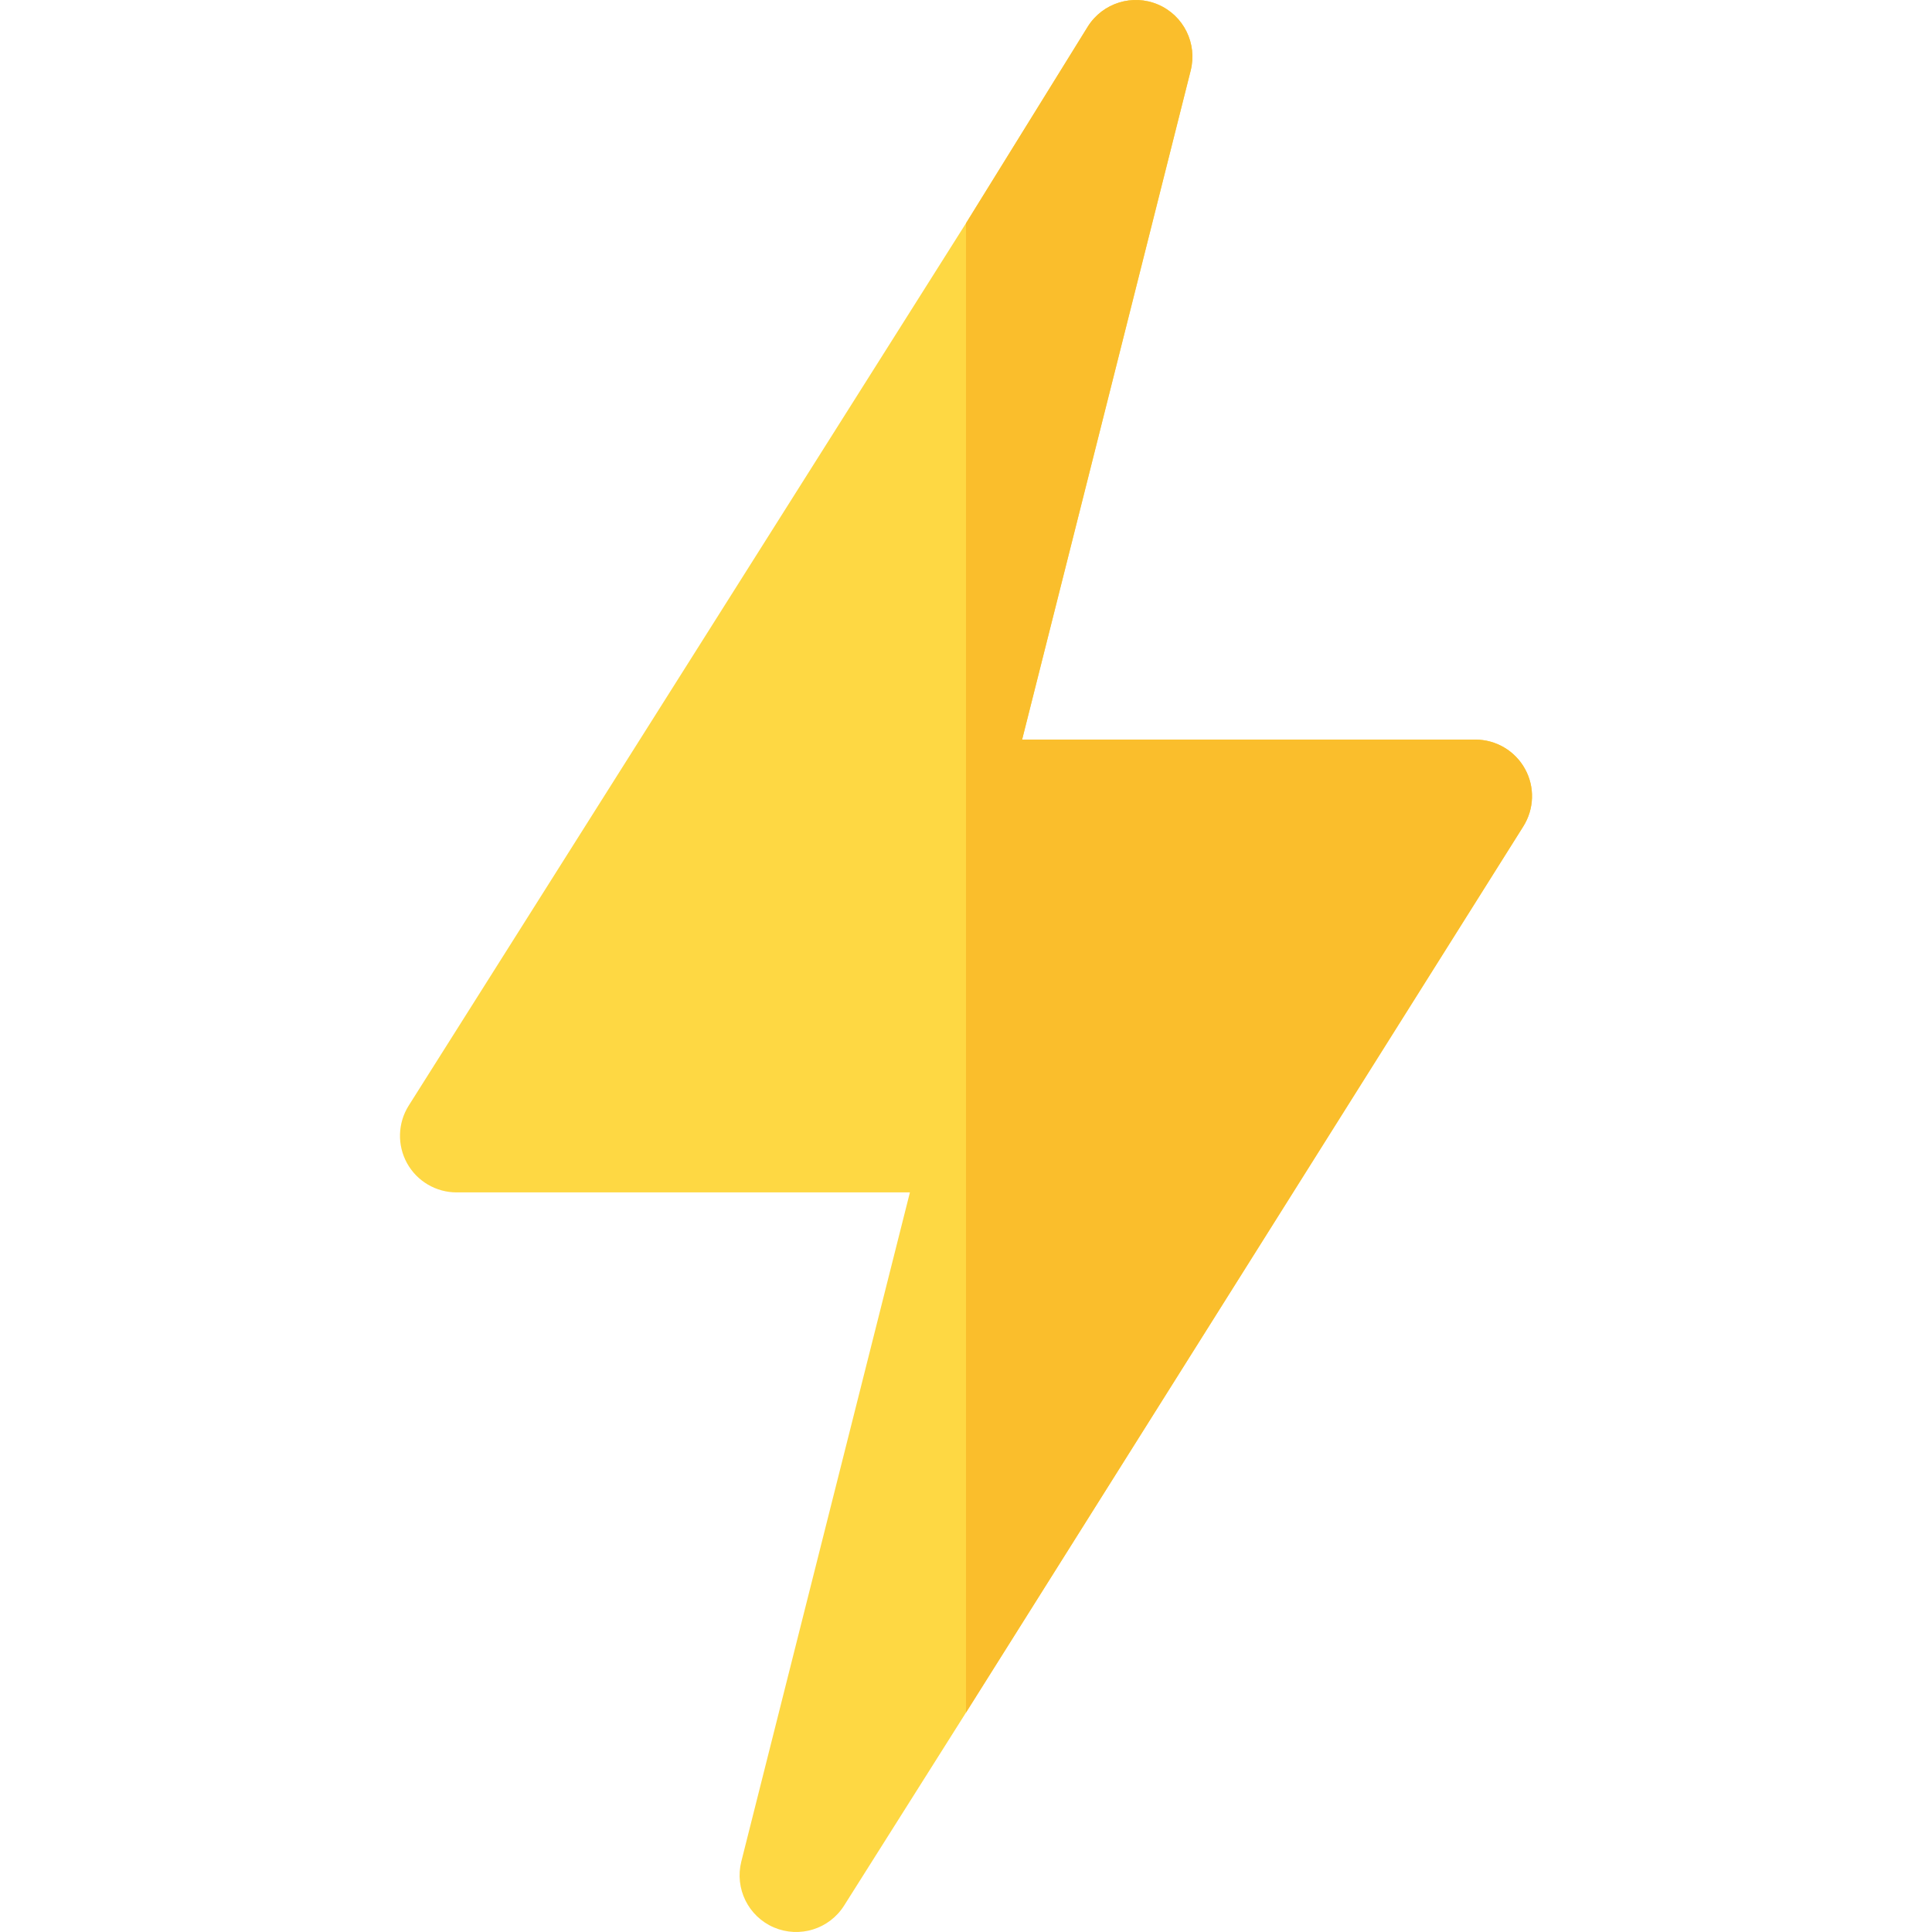 <svg xmlns="http://www.w3.org/2000/svg" width="65" height="65" viewBox="0 0 65 65" fill="none"><g clip-path="url(#clip0_180_2750)"><path d="M51.307 25.869C50.972 25.261 50.332 24.883 49.639 24.883H34.388L40.06 2.373C40.288 1.464 39.825 0.524 38.964 0.154C38.109 -0.214 37.103 0.095 36.603 0.887L32.5 7.51L13.751 37.196C13.381 37.783 13.359 38.525 13.693 39.132C14.028 39.74 14.668 40.117 15.361 40.117H30.613L24.941 62.627C24.712 63.537 25.175 64.476 26.036 64.846C26.896 65.213 27.896 64.906 28.398 64.113L32.5 57.617L51.249 27.805C51.619 27.217 51.642 26.475 51.307 25.869Z" fill="#FED843"></path><path d="M51.307 25.869C50.972 25.261 50.332 24.883 49.639 24.883H34.388L40.059 2.373C40.288 1.464 39.825 0.524 38.964 0.154C38.109 -0.214 37.103 0.095 36.602 0.887L32.5 7.51V57.617L51.249 27.804C51.619 27.217 51.642 26.475 51.307 25.869Z" fill="#FABE2C"></path></g><defs><clipPath id="clip0_180_2750"><rect width="65" height="65" fill="white"></rect></clipPath></defs></svg>